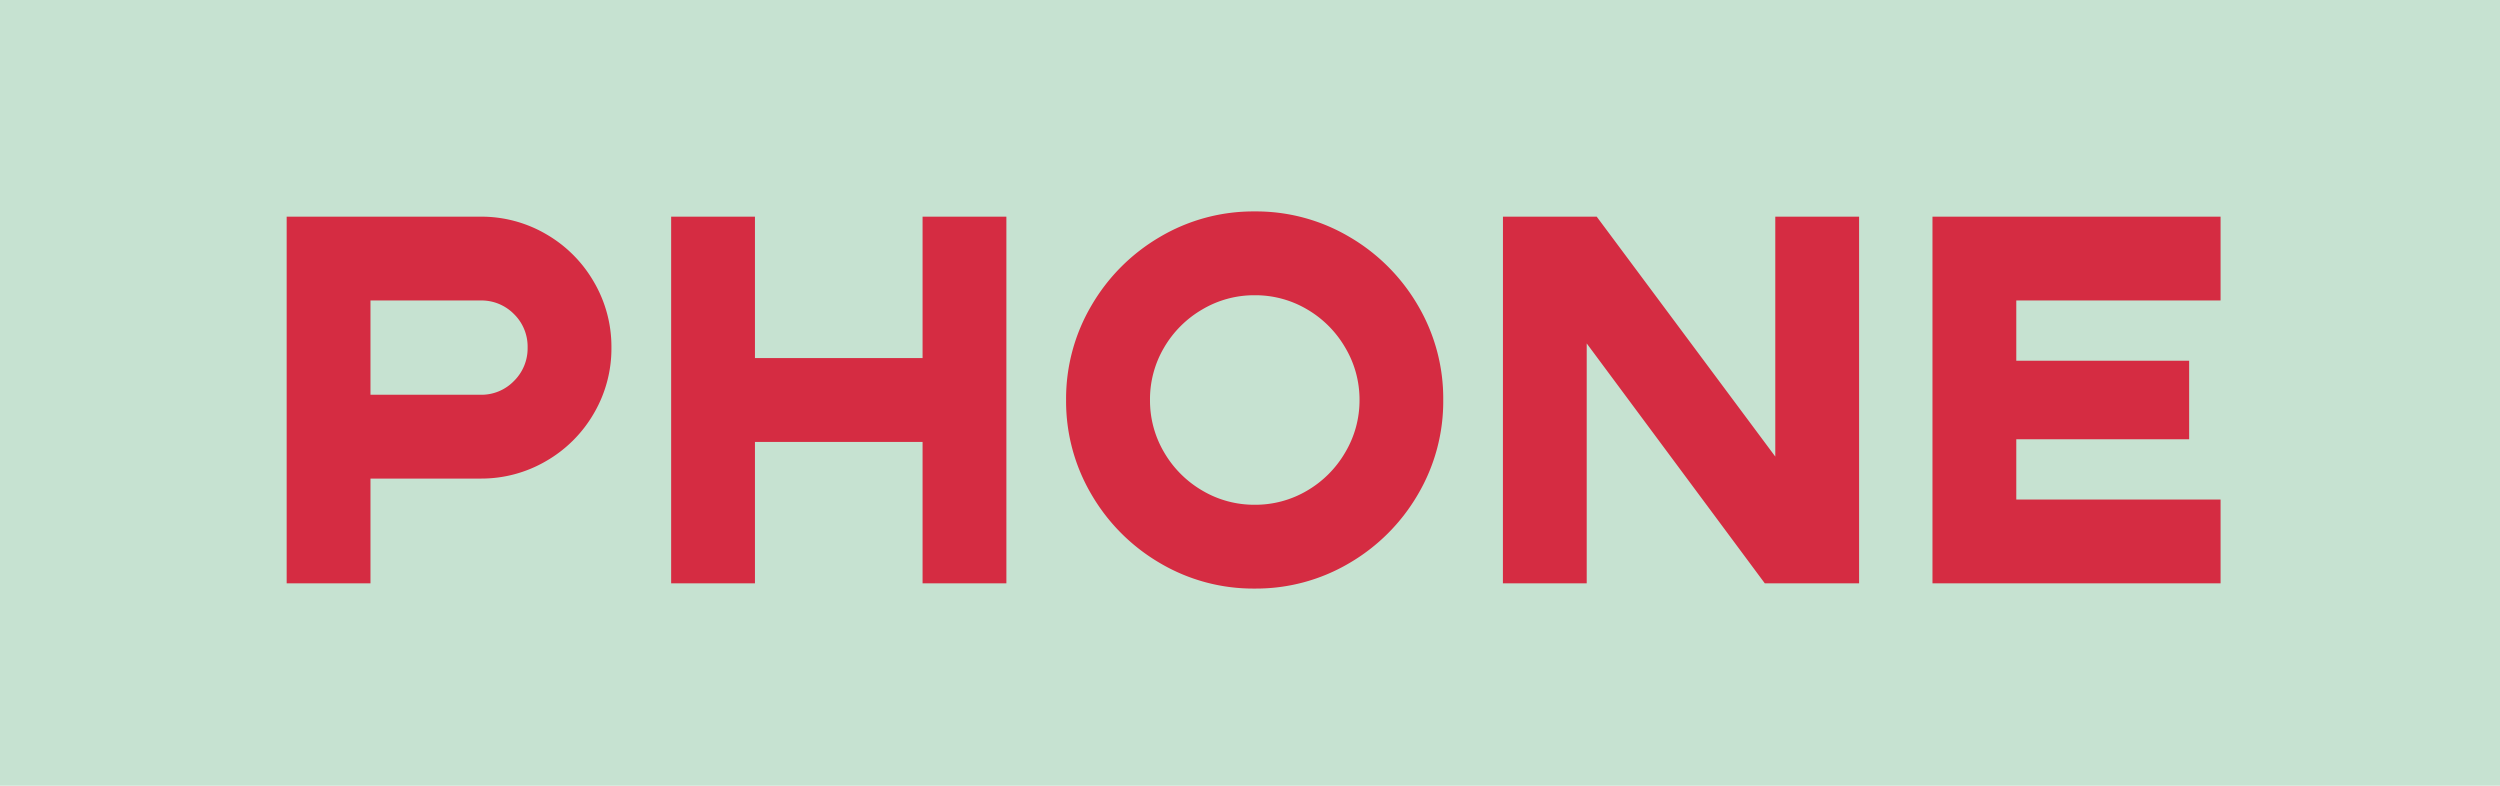 <svg xmlns="http://www.w3.org/2000/svg" width="105" height="33" viewBox="0 0 105 33">
  <g id="グループ_212" data-name="グループ 212" transform="translate(-216 -5677)">
    <rect id="長方形_33" data-name="長方形 33" width="105" height="33" transform="translate(216 5677)" fill="#c6e2d1"/>
    <path id="パス_1072" data-name="パス 1072" d="M1.54-15.4H9.68a5.388,5.388,0,0,1,2.761.737,5.461,5.461,0,0,1,2,2A5.388,5.388,0,0,1,15.18-9.9a5.388,5.388,0,0,1-.737,2.761,5.461,5.461,0,0,1-2,2A5.388,5.388,0,0,1,9.68-4.4H5.06V0H1.54ZM9.68-7.92A1.9,1.9,0,0,0,11.088-8.5a1.924,1.924,0,0,0,.572-1.4,1.914,1.914,0,0,0-.572-1.408A1.914,1.914,0,0,0,9.68-11.88H5.06v3.96Zm8.008-7.48h3.52v5.94h7.04V-15.4h3.52V0h-3.52V-5.94h-7.04V0h-3.52ZM42.2.22A7.7,7.7,0,0,1,38.225-.847a7.984,7.984,0,0,1-2.882-2.882A7.7,7.7,0,0,1,34.276-7.7a7.7,7.7,0,0,1,1.067-3.971,7.984,7.984,0,0,1,2.882-2.882A7.7,7.7,0,0,1,42.2-15.62a7.7,7.7,0,0,1,3.971,1.067,7.984,7.984,0,0,1,2.882,2.882A7.7,7.7,0,0,1,50.116-7.7a7.7,7.7,0,0,1-1.067,3.971A7.984,7.984,0,0,1,46.167-.847,7.7,7.7,0,0,1,42.2.22Zm0-3.52a4.27,4.27,0,0,0,2.2-.594A4.437,4.437,0,0,0,46-5.5,4.27,4.27,0,0,0,46.6-7.7,4.27,4.27,0,0,0,46-9.9,4.437,4.437,0,0,0,44.4-11.506a4.27,4.27,0,0,0-2.2-.594,4.27,4.27,0,0,0-2.2.594A4.437,4.437,0,0,0,38.39-9.9,4.27,4.27,0,0,0,37.8-7.7a4.27,4.27,0,0,0,.594,2.2A4.437,4.437,0,0,0,40-3.894,4.27,4.27,0,0,0,42.2-3.3ZM52.624-15.4h3.938l7.5,10.076V-15.4h3.52V0h-3.96l-7.48-10.076V0h-3.52Zm18.04,0h12.1v3.52h-8.58v2.53h7.26v3.3h-7.26v2.53h8.58V0h-12.1Z" transform="translate(226.5 5701.5)" fill="#d52c42"/>
  </g>
</svg>
